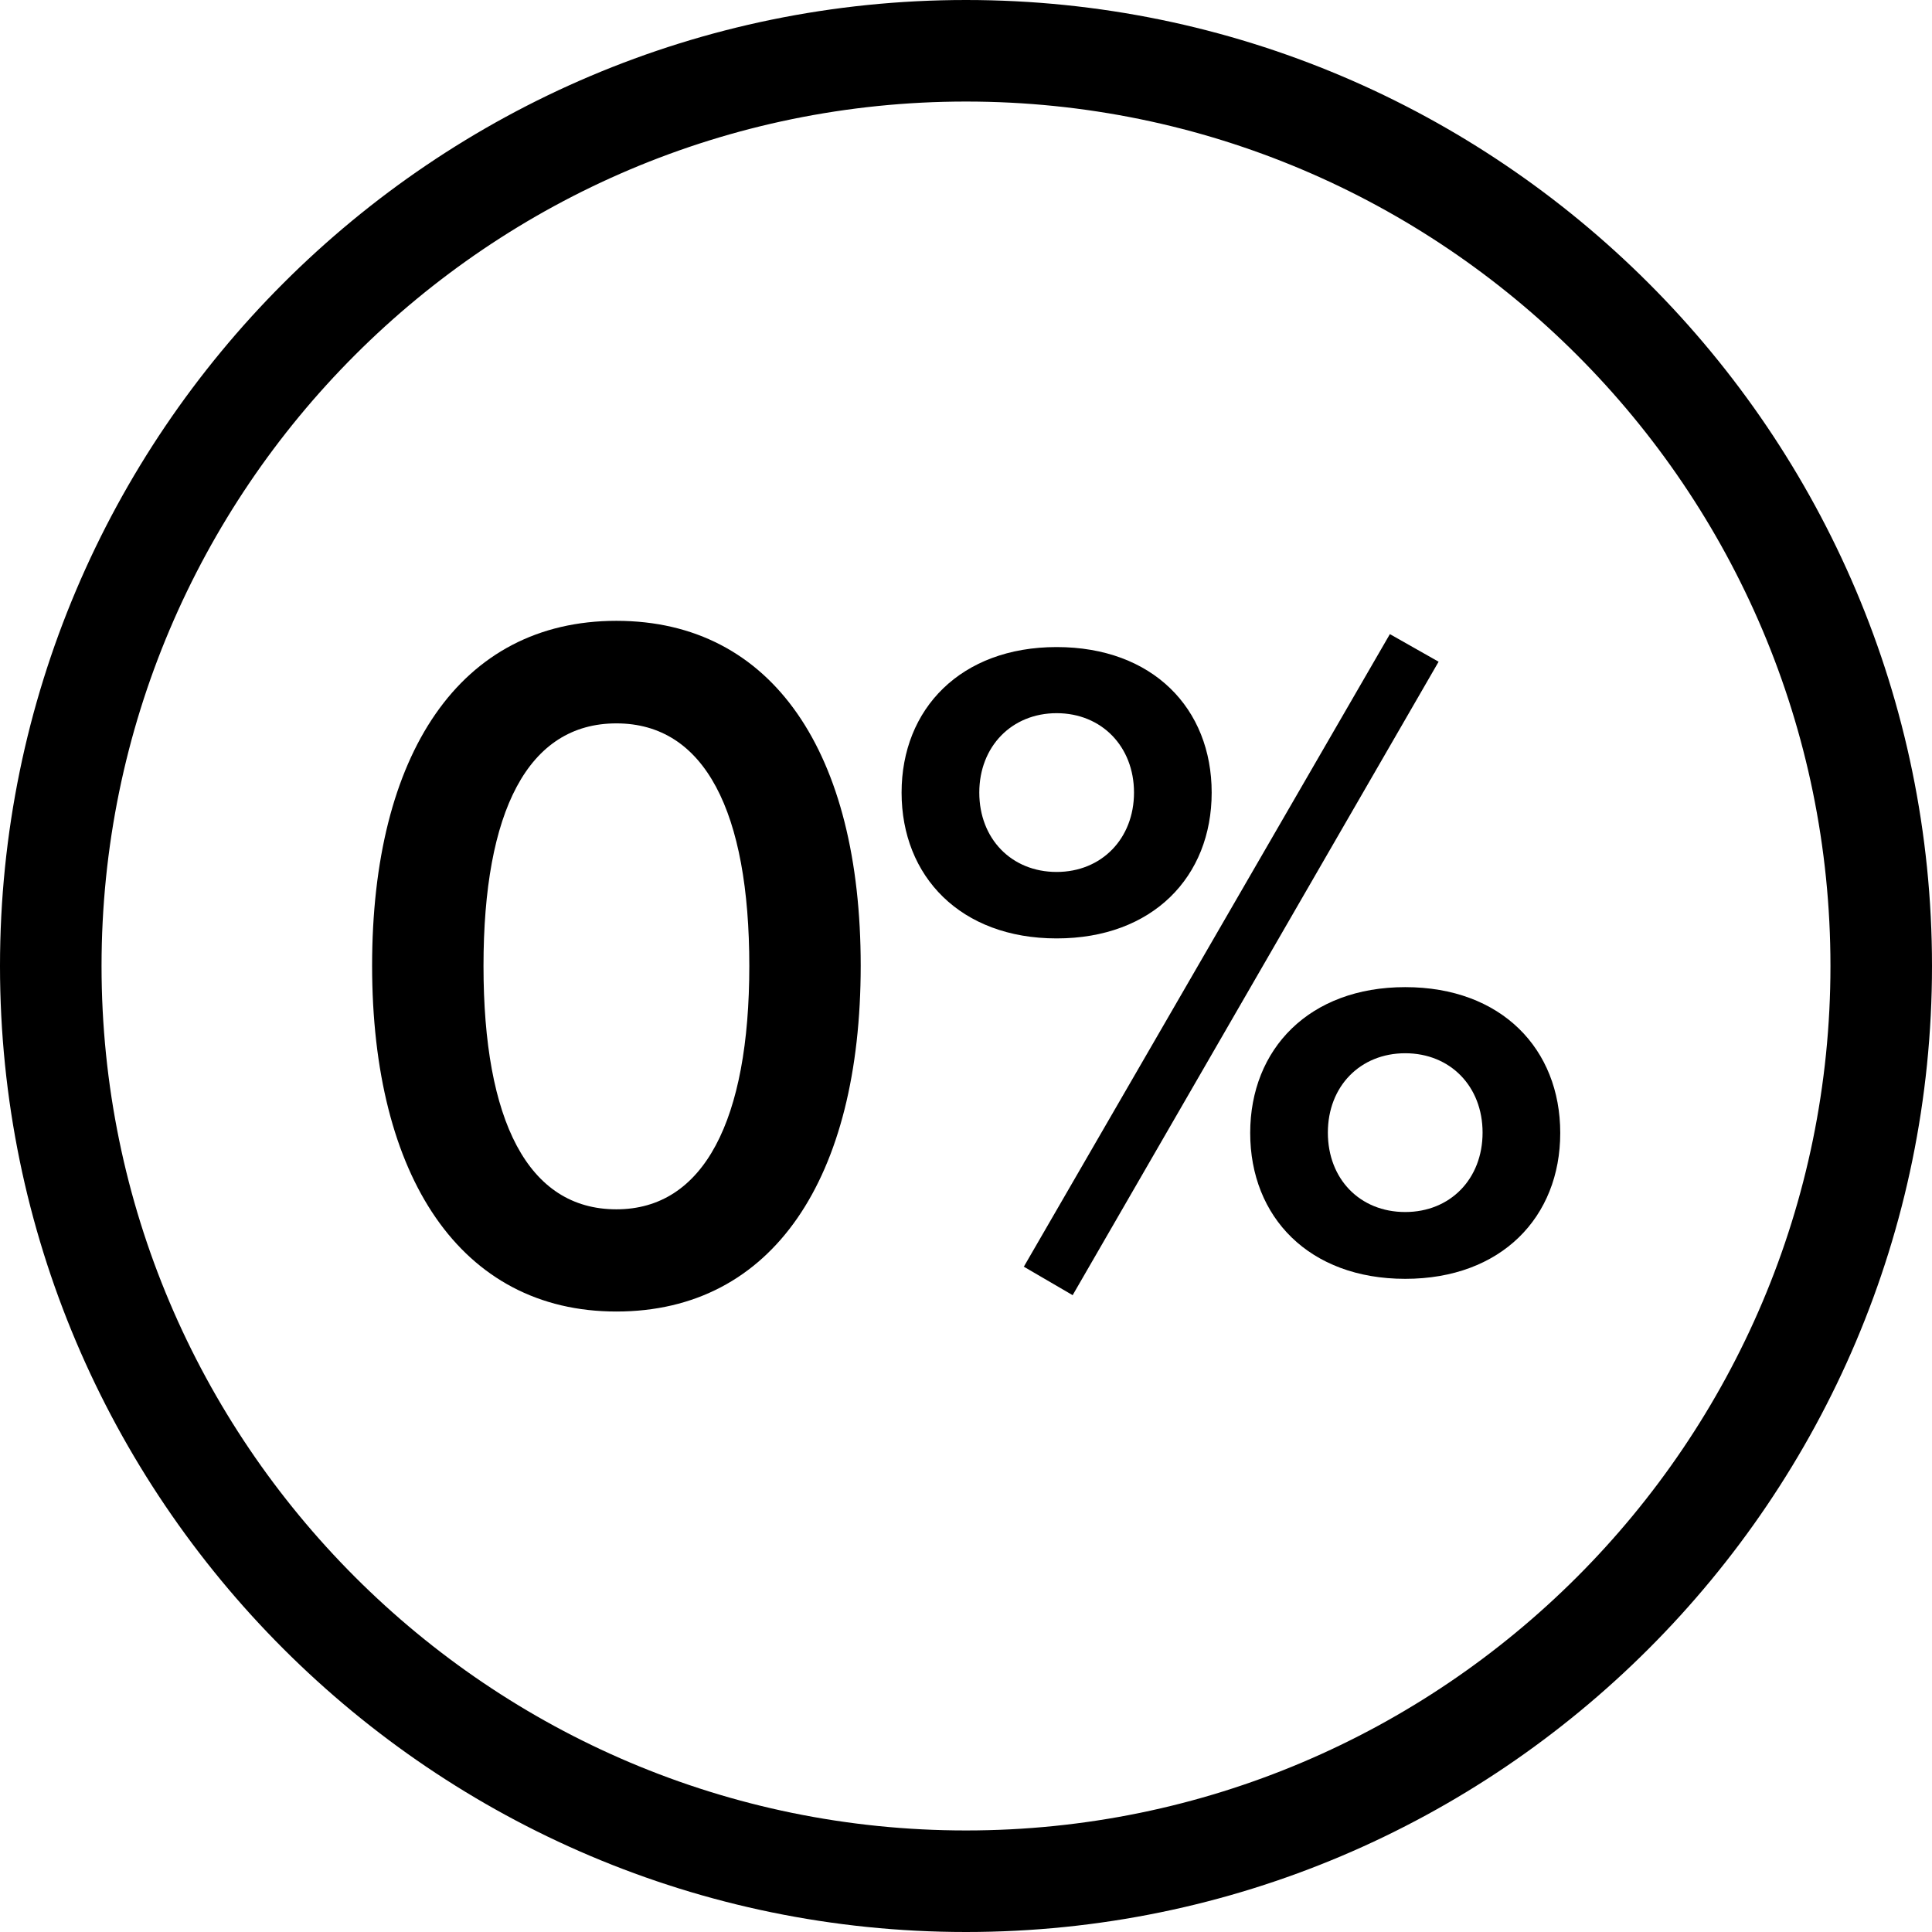 <svg xmlns="http://www.w3.org/2000/svg" fill="none" viewBox="0 0 50 50" height="50" width="50">
<path fill="black" d="M25 2.628C12.663 2.628 2.628 12.663 2.628 25C2.628 37.337 12.663 47.372 25 47.372C37.337 47.372 47.372 37.337 47.372 25C47.372 12.663 37.337 2.628 25 2.628ZM25 50C11.217 50 0 38.783 0 25C0 11.217 11.217 0 25 0C38.783 0 50 11.217 50 25C50 38.783 38.783 50 25 50Z"></path>
<path fill="black" d="M27.346 16.746C24.868 16.746 23.333 18.342 23.333 20.512C23.333 22.681 24.859 24.286 27.346 24.286C29.832 24.286 31.358 22.69 31.358 20.512C31.358 18.334 29.832 16.746 27.346 16.746ZM27.346 22.566C26.173 22.566 25.344 21.702 25.344 20.512C25.344 19.321 26.182 18.457 27.346 18.457C28.51 18.457 29.348 19.321 29.348 20.512C29.348 21.702 28.51 22.566 27.346 22.566ZM26.49 32.778L27.76 33.519L37.231 17.125L35.97 16.411L26.499 32.778H26.49ZM36.367 25.547C33.889 25.547 32.355 27.143 32.355 29.321C32.355 31.499 33.88 33.096 36.367 33.096C38.854 33.096 40.379 31.499 40.379 29.321C40.379 27.143 38.854 25.547 36.367 25.547ZM36.367 31.367C35.194 31.367 34.365 30.512 34.365 29.312C34.365 28.113 35.203 27.258 36.367 27.258C37.531 27.258 38.369 28.113 38.369 29.312C38.369 30.512 37.531 31.367 36.367 31.367Z"></path>
<path fill="black" d="M15.952 33.942C20.009 33.942 22.275 30.485 22.275 24.991C22.275 19.498 20.009 16.067 15.952 16.067C11.896 16.067 9.63 19.524 9.63 24.991C9.63 30.459 11.922 33.942 15.952 33.942ZM15.952 31.297C13.66 31.297 12.513 29.004 12.513 25C12.513 20.997 13.66 18.721 15.952 18.721C18.245 18.721 19.392 21.014 19.392 25C19.392 28.986 18.219 31.297 15.952 31.297Z"></path>
</svg>
